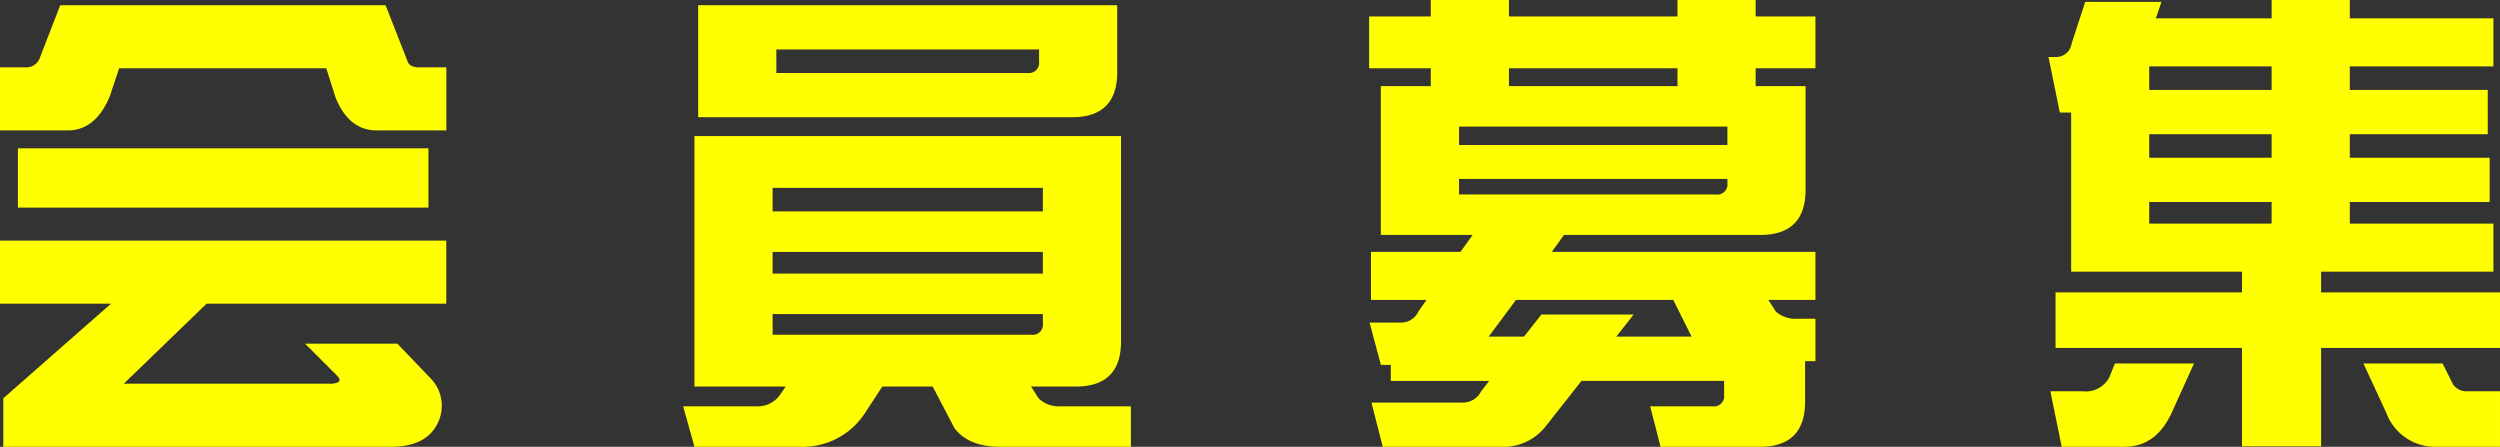 <svg xmlns="http://www.w3.org/2000/svg" width="286.74" height="51.246" viewBox="0 0 286.74 51.246">
  <rect x="0" y="0" width="286.74" height="51.246" fill="#333333" stroke="none"/>
  <path id="Path_7792" data-name="Path 7792" d="M-143.478-31.266h7.776c2.106,0,3.726-1.3,4.806-3.888l1.08-3.24h23.76l1.08,3.4q1.539,3.726,4.7,3.726h7.992V-38.5h-3.132q-1.053,0-1.3-.648l-2.538-6.48h-37.314l-2.322,5.994a1.641,1.641,0,0,1-1.674,1.134h-2.916Zm2.052,8.856h47.088v-6.8h-47.088ZM-143.1,5.022h44.442c2.754,0,4.536-.918,5.4-2.754a4.483,4.483,0,0,0-.81-5.076l-3.834-4h-10.584l3.672,3.672c.324.324.378.594.108.756a2.21,2.21,0,0,1-1.026.162h-23.544l9.5-9.18h27.486V-18.63h-51.192v7.236h12.744L-143.1-.54ZM-15.336-37.962V-45.63H-63.4v12.852H-20.52Q-15.336-32.778-15.336-37.962Zm-39.1-2.592H-24.3v1.35a1.179,1.179,0,0,1-1.35,1.35H-54.432ZM-14.9-7.074V-30.618H-63.828V-1.89h10.476l-.756,1.08a3.134,3.134,0,0,1-2.7,1.188h-8.316l1.3,4.644h12.15a8.514,8.514,0,0,0,7.344-3.78l2.052-3.132H-36.5l2.484,4.752c1.08,1.458,2.862,2.16,5.292,2.16H-13.77V.378h-8.046A3.306,3.306,0,0,1-24.354-.54l-.864-1.35h5.13Q-14.9-1.89-14.9-7.074Zm-8.964-14.9h-31v-2.7h31Zm0,7.128h-31v-2.484h31Zm-31,4.644h31V-9.18a1.179,1.179,0,0,1-1.35,1.35H-54.864ZM15.12,5.022H28.674a6.167,6.167,0,0,0,5.238-2.484l4-5.076H54.27V-.972A1.179,1.179,0,0,1,52.92.378H45.792L46.98,5.022H58.374q5.184,0,5.184-5.184V-4.806h1.188v-4.86h-2a3.494,3.494,0,0,1-2.538-.81l-.864-1.35h5.4v-5.508H34.506l1.4-1.944H58.428q5.184,0,5.184-5.184v-11.88H57.888v-2.052h6.858v-5.94H57.888v-1.89H48.924v1.89H29.592v-1.89H20.628v1.89H13.554v5.94h7.074v2.052H14.9v17.064h10.53l-1.4,1.944H13.77v5.508h6.372l-.918,1.3a2.2,2.2,0,0,1-2,1.3H13.608l1.3,4.86h1.134v1.836H27.324L26.406-1.35a2.336,2.336,0,0,1-2.052,1.3H13.824ZM29.592-36.342v-2.052H48.924v2.052Zm-5.724,6.75V-31.7h30.78v2.106Zm0,5.67V-25.7h30.78v.432a1.179,1.179,0,0,1-1.35,1.35Zm3.4,16.308L30.4-11.826H48.438l2.106,4.212H41.9l2-2.538H33.318l-2,2.538Zm86.4-5.076H92.286v6.372H113.67V4.968h9.072V-6.318h20.52V-12.69h-20.52v-2.376h19.764v-5.508h-16.47v-2.484h16.038v-5.076H126.036v-2.7h15.822V-35.91H126.036v-2.7h16.47v-5.508h-16.47v-2.106h-8.964v2.106H103.788l.648-1.89H95.688L94.122-41.2a1.789,1.789,0,0,1-1.836,1.512h-.81l1.3,6.372h1.3v18.252h19.6Zm3.4-23.22h-14.04v-2.7h14.04Zm0,7.776h-14.04v-2.7h14.04Zm0,7.56h-14.04v-2.484h14.04ZM99.09-4.536l-.648,1.62A3.067,3.067,0,0,1,95.364-1.35H91.692l1.3,6.372h7.182c2.43,0,4.212-1.3,5.4-3.834l2.592-5.724Zm37.584,0H127.6l2.646,5.724a5.964,5.964,0,0,0,5.724,3.834h7.29V-1.35h-3.618a1.9,1.9,0,0,1-1.782-.81Z" transform="translate(143.478 46.224)" fill="#ff0"/>
</svg>
